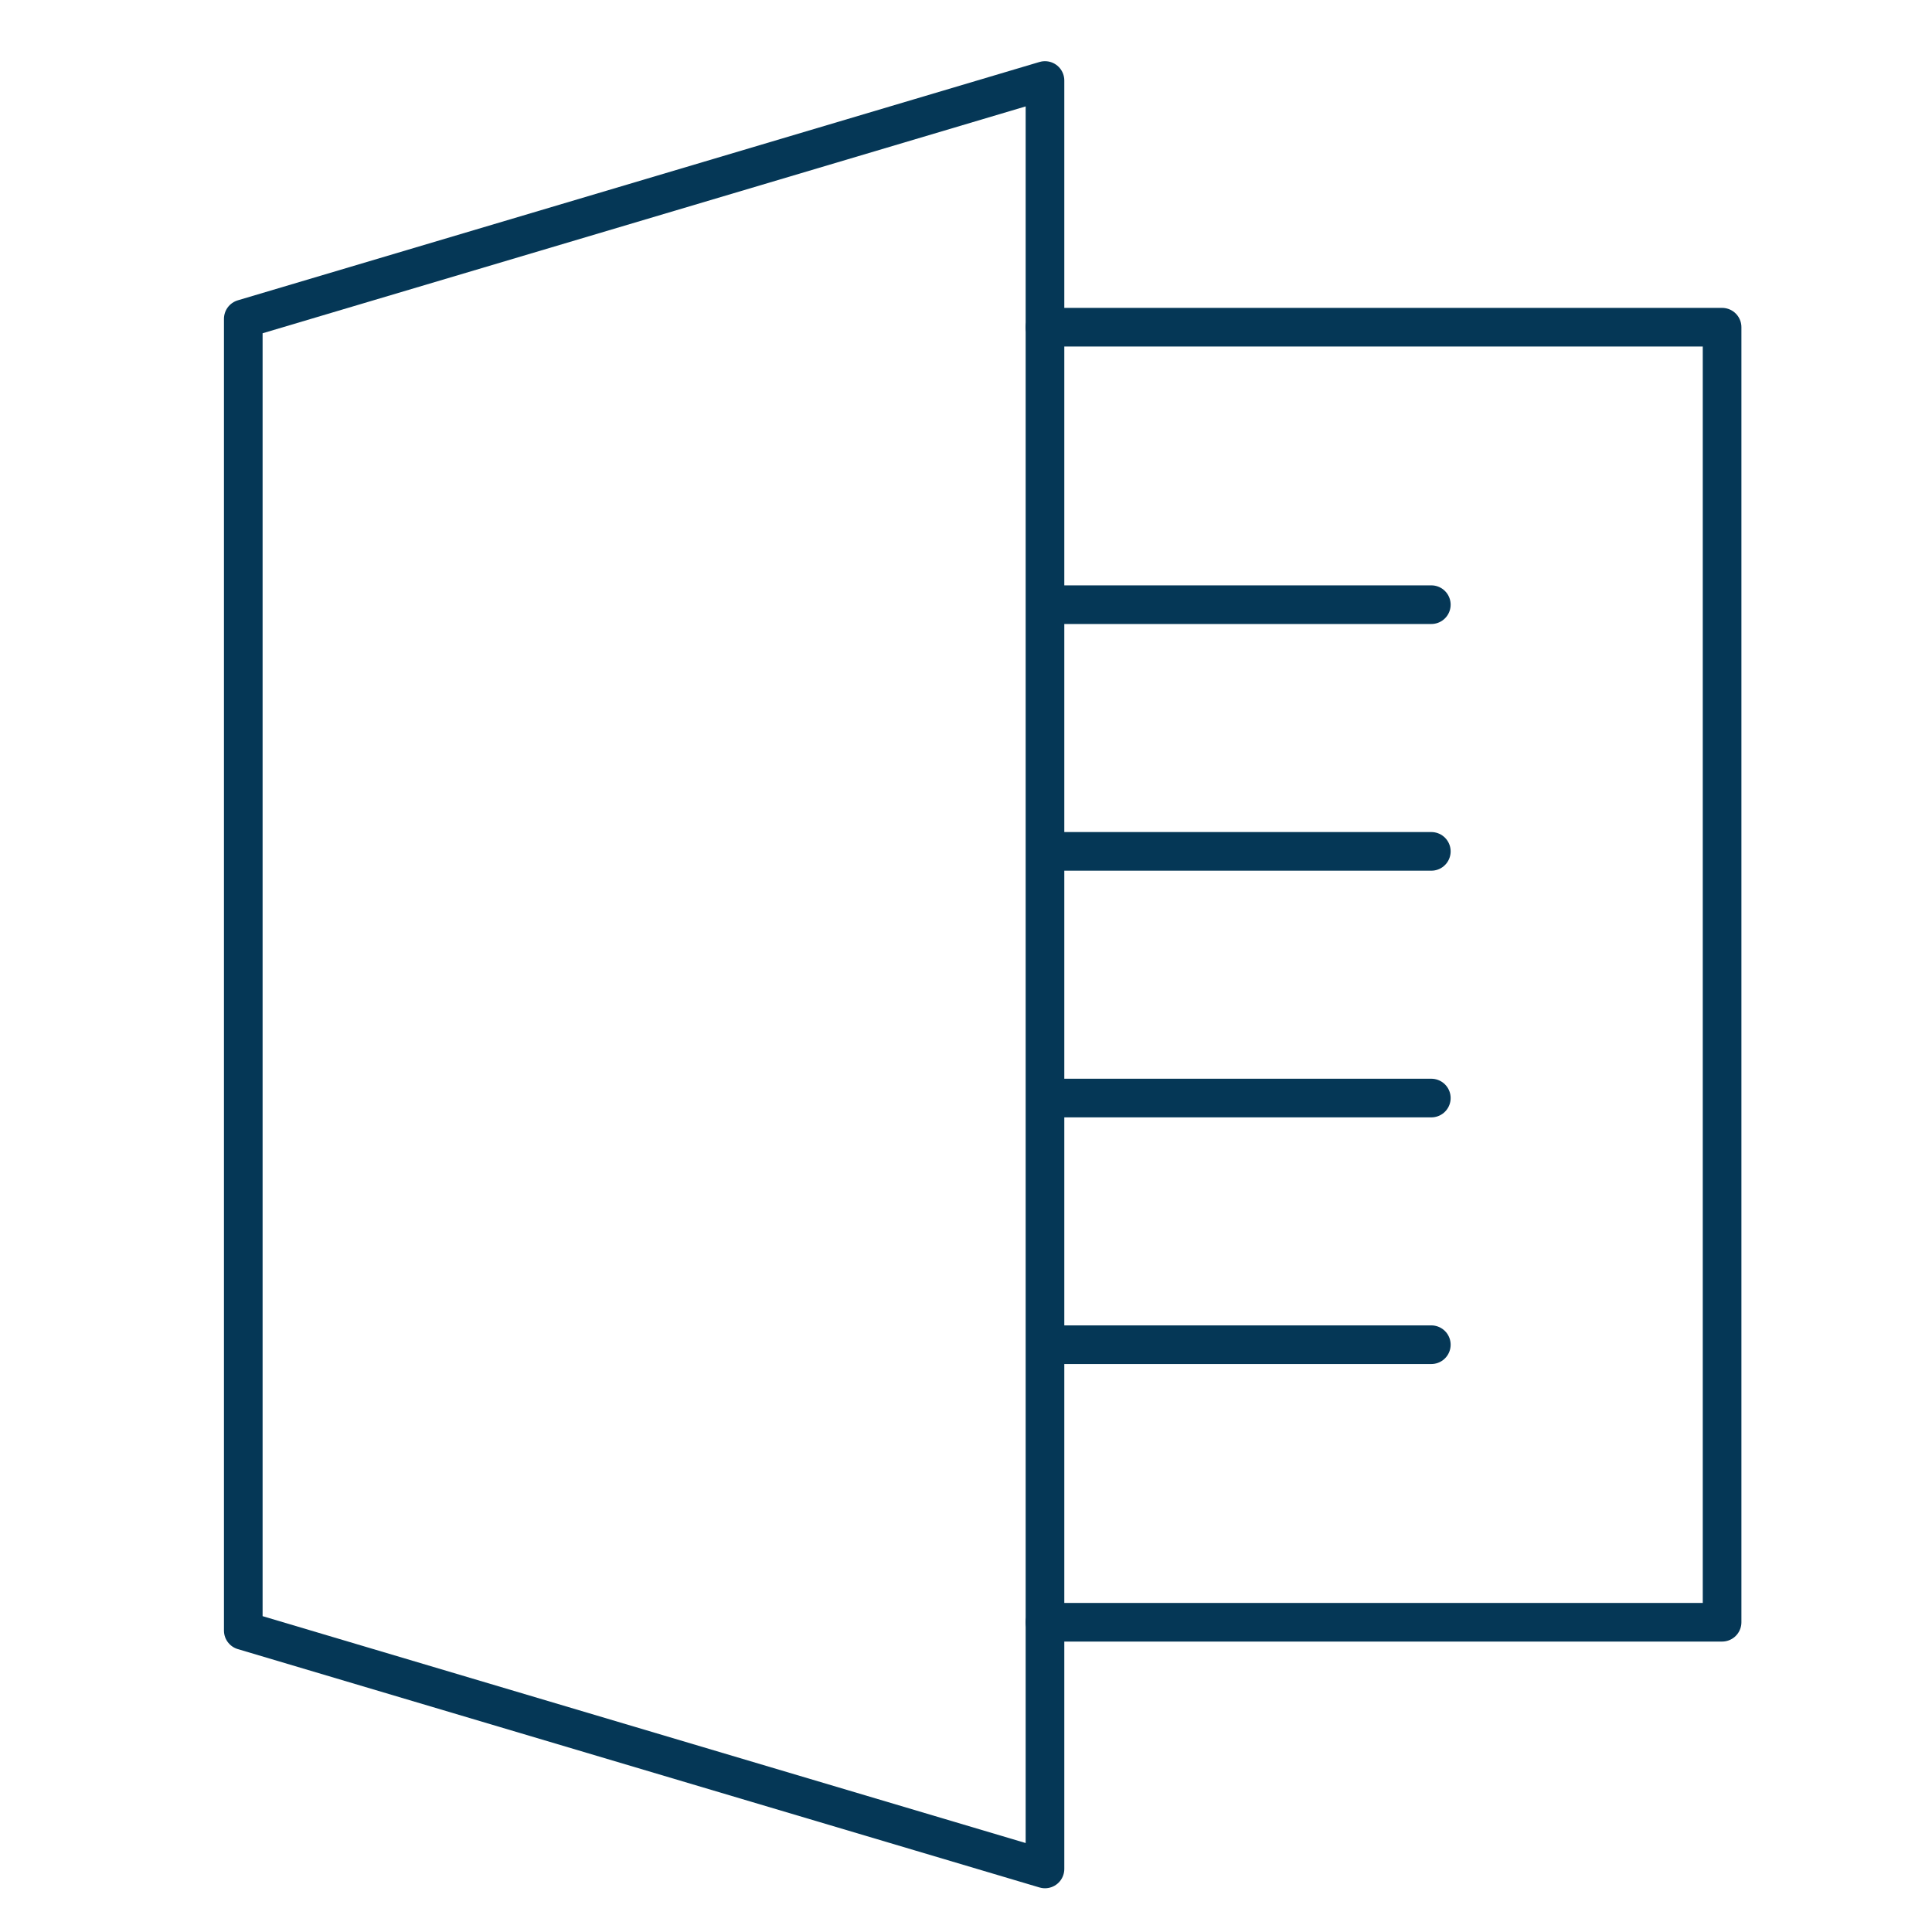 <svg width="100" height="100" viewBox="0 0 100 100" fill="none" xmlns="http://www.w3.org/2000/svg">
<g clip-path="url(#clip0_33_526)">
<mask id="mask0_33_526" style="mask-type:luminance" maskUnits="userSpaceOnUse" x="0" y="0" width="100" height="100">
<path d="M100 0H0V100H100V0Z" fill="white"/>
</mask>
<g mask="url(#mask0_33_526)">
<path d="M54.088 96.736L12.592 84.398V16.504L54.088 4.167V96.736Z" stroke="#053756" stroke-width="2" stroke-linecap="round" stroke-linejoin="round"/>
<path d="M54.087 16.936H89.135V83.967H54.087" stroke="#053756" stroke-width="2" stroke-linecap="round" stroke-linejoin="round"/>
<path d="M54.933 31.298H74.085" stroke="#053756" stroke-width="2" stroke-linecap="round" stroke-linejoin="round"/>
<path d="M54.933 44.067H74.085" stroke="#053756" stroke-width="2" stroke-linecap="round" stroke-linejoin="round"/>
<path d="M54.933 56.835H74.085" stroke="#053756" stroke-width="2" stroke-linecap="round" stroke-linejoin="round"/>
<path d="M54.933 69.602H74.085" stroke="#053756" stroke-width="2" stroke-linecap="round" stroke-linejoin="round"/>
</g>
</g>
<defs>
<clipPath id="clip0_33_526">
<rect width="100" height="100" fill="white"/>
</clipPath>
</defs>
</svg>
